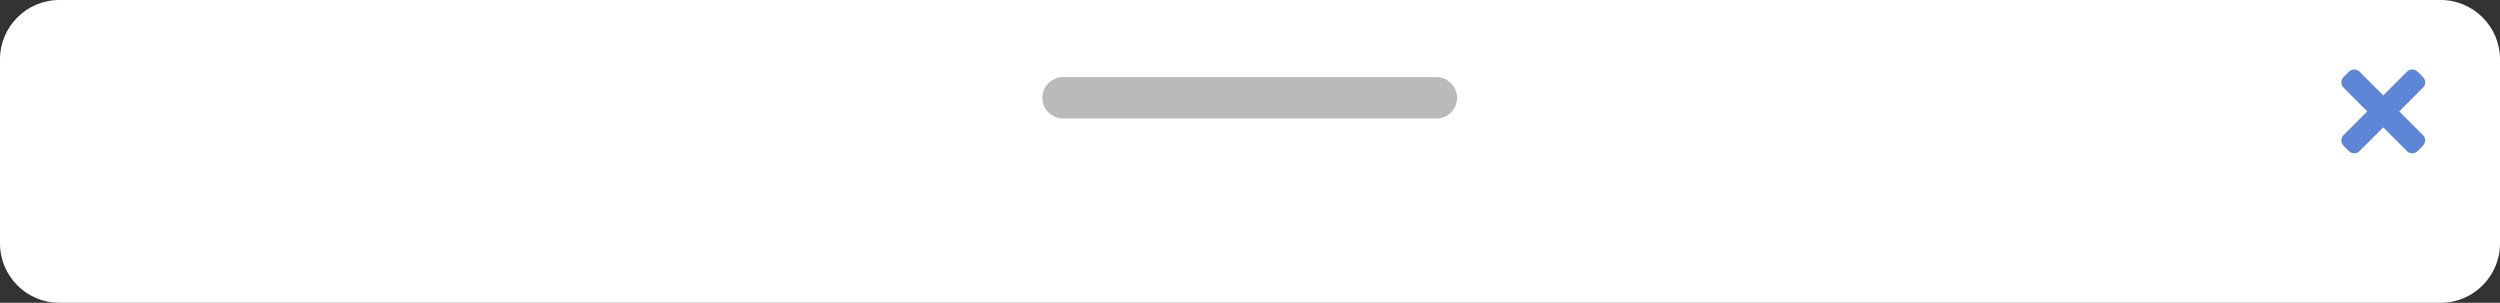 <?xml version="1.0" encoding="utf-8"?>
<!-- Generator: Adobe Illustrator 24.3.0, SVG Export Plug-In . SVG Version: 6.00 Build 0)  -->
<svg version="1.1" id="Capa_1" xmlns="http://www.w3.org/2000/svg" xmlns:xlink="http://www.w3.org/1999/xlink" x="0px" y="0px"
	 viewBox="0 0 421.9 51.1" style="enable-background:new 0 0 421.9 51.1;" xml:space="preserve">
<rect x="0" y="0" width="421.9" height="51.1" fill="#333333" stroke="none"/>
<style type="text/css">
	.st0{fill:#FFFFFF;}
	.st1{fill:#BABABA;}
	.st2{fill:#5E86D7;}
</style>
<path class="st0" d="M411.9,0H10C4.5,0,0,4.5,0,10v31.1c0,5.5,4.5,10,10,10h401.9c5.5,0,10-4.5,10-10V10C421.9,4.5,417.4,0,411.9,0z
	"/>
<path class="st1" d="M242.4,20h-63c-1.9,0-3.5-1.6-3.5-3.5v0c0-1.9,1.6-3.5,3.5-3.5h63c1.9,0,3.5,1.6,3.5,3.5v0
	C245.9,18.4,244.4,20,242.4,20z"/>
<g>
	<path class="st2" d="M408.9,22.8l-4-4l4-4c0.5-0.5,0.5-1.3,0-1.8l-0.9-0.9c-0.5-0.5-1.3-0.5-1.8,0l-4,4l-4-4
		c-0.5-0.5-1.3-0.5-1.8,0l-0.9,0.9c-0.5,0.5-0.5,1.3,0,1.8l4,4l-4,4c-0.5,0.5-0.5,1.3,0,1.8l0.9,0.9c0.5,0.5,1.3,0.5,1.8,0l4-4l4,4
		c0.5,0.5,1.3,0.5,1.8,0l0.9-0.9C409.4,24,409.4,23.3,408.9,22.8z"/>
</g>
<g>
</g>
<g>
</g>
<g>
</g>
<g>
</g>
<g>
</g>
<g>
</g>
<g>
</g>
<g>
</g>
<g>
</g>
<g>
</g>
<g>
</g>
</svg>
